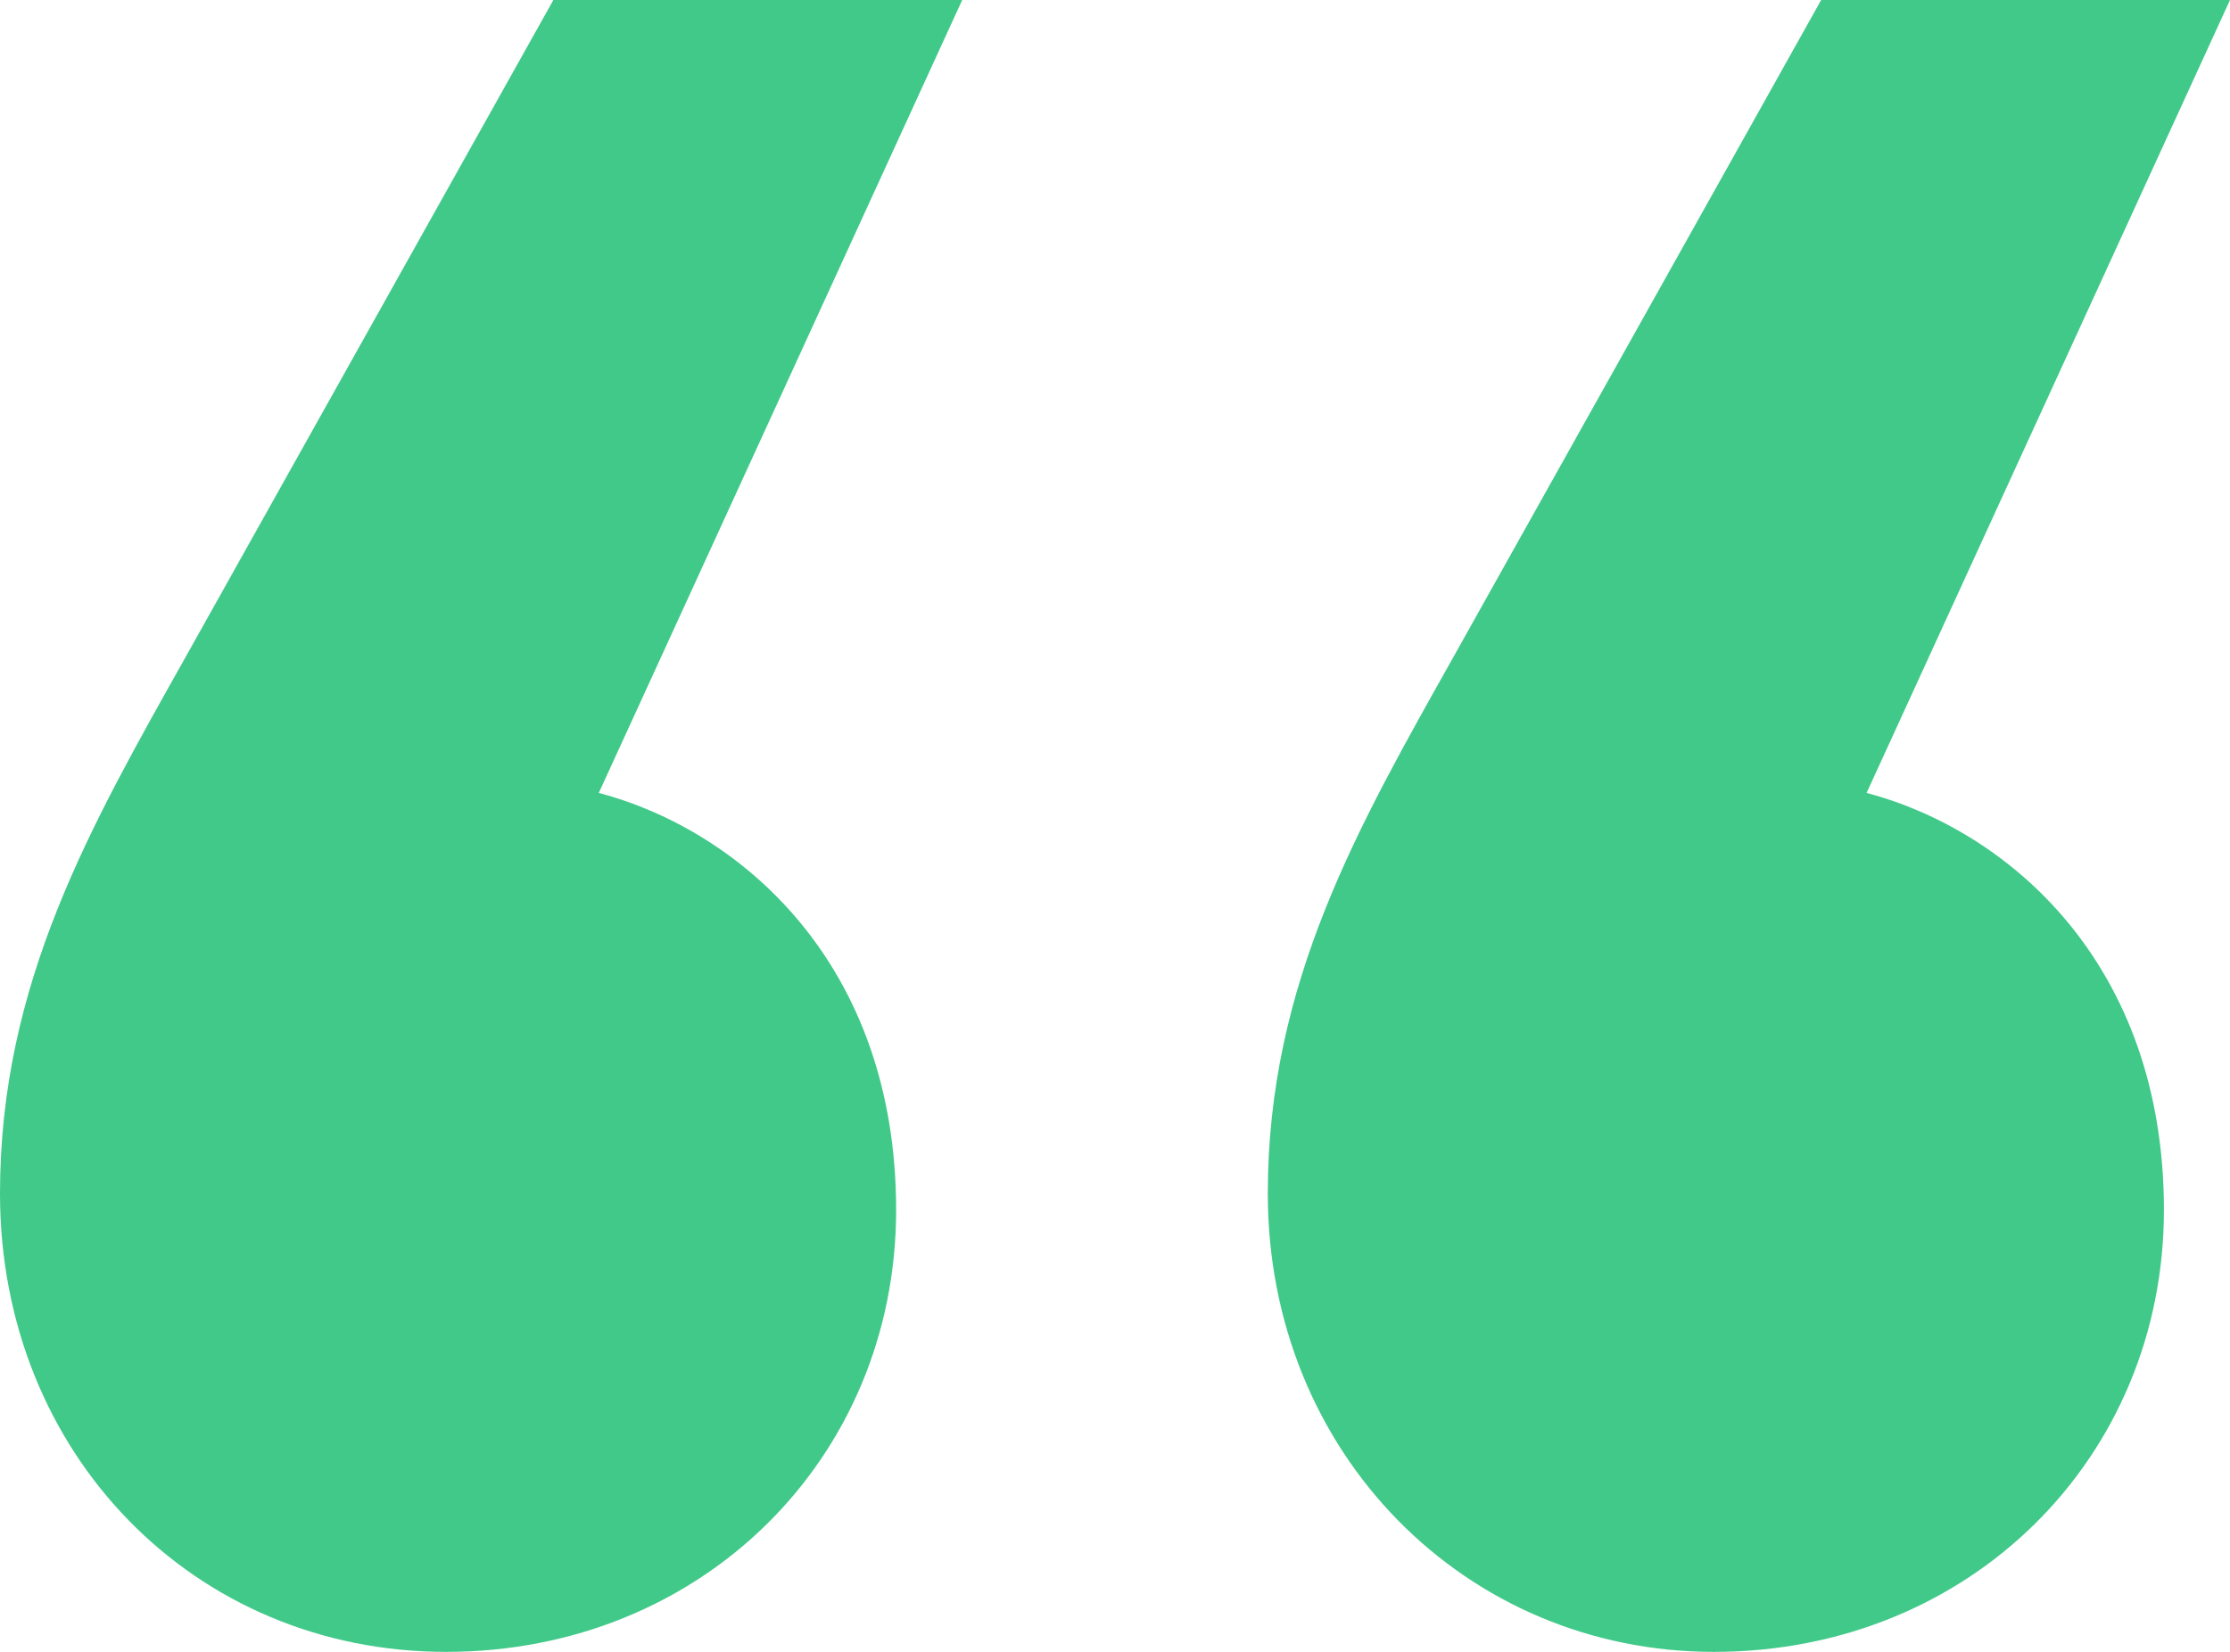 <?xml version="1.0" encoding="UTF-8"?> <svg xmlns="http://www.w3.org/2000/svg" xmlns:xlink="http://www.w3.org/1999/xlink" version="1.1" id="Layer_1" x="0px" y="0px" viewBox="0 0 54 40" style="enable-background:new 0 0 54 40;" xml:space="preserve"> <style type="text/css"> .st0{fill:#41C989;} </style> <path class="st0" d="M23.3,0l-8.8,19.2c3.4,0.9,7.2,4.1,7.2,10.1c0,6-4.7,10.7-10.9,10.7C4.7,40,0,35.2,0,28.9c0-5.1,2.2-8.9,4.5-13 L13.4,0H23.3z M54,0l-8.8,19.2c3.4,0.9,7.2,4.1,7.2,10.1c0,6-4.7,10.7-10.9,10.7c-6,0-10.8-4.8-10.8-11.1c0-5.1,2.2-8.9,4.5-13 L44.1,0H54z"></path> </svg> 